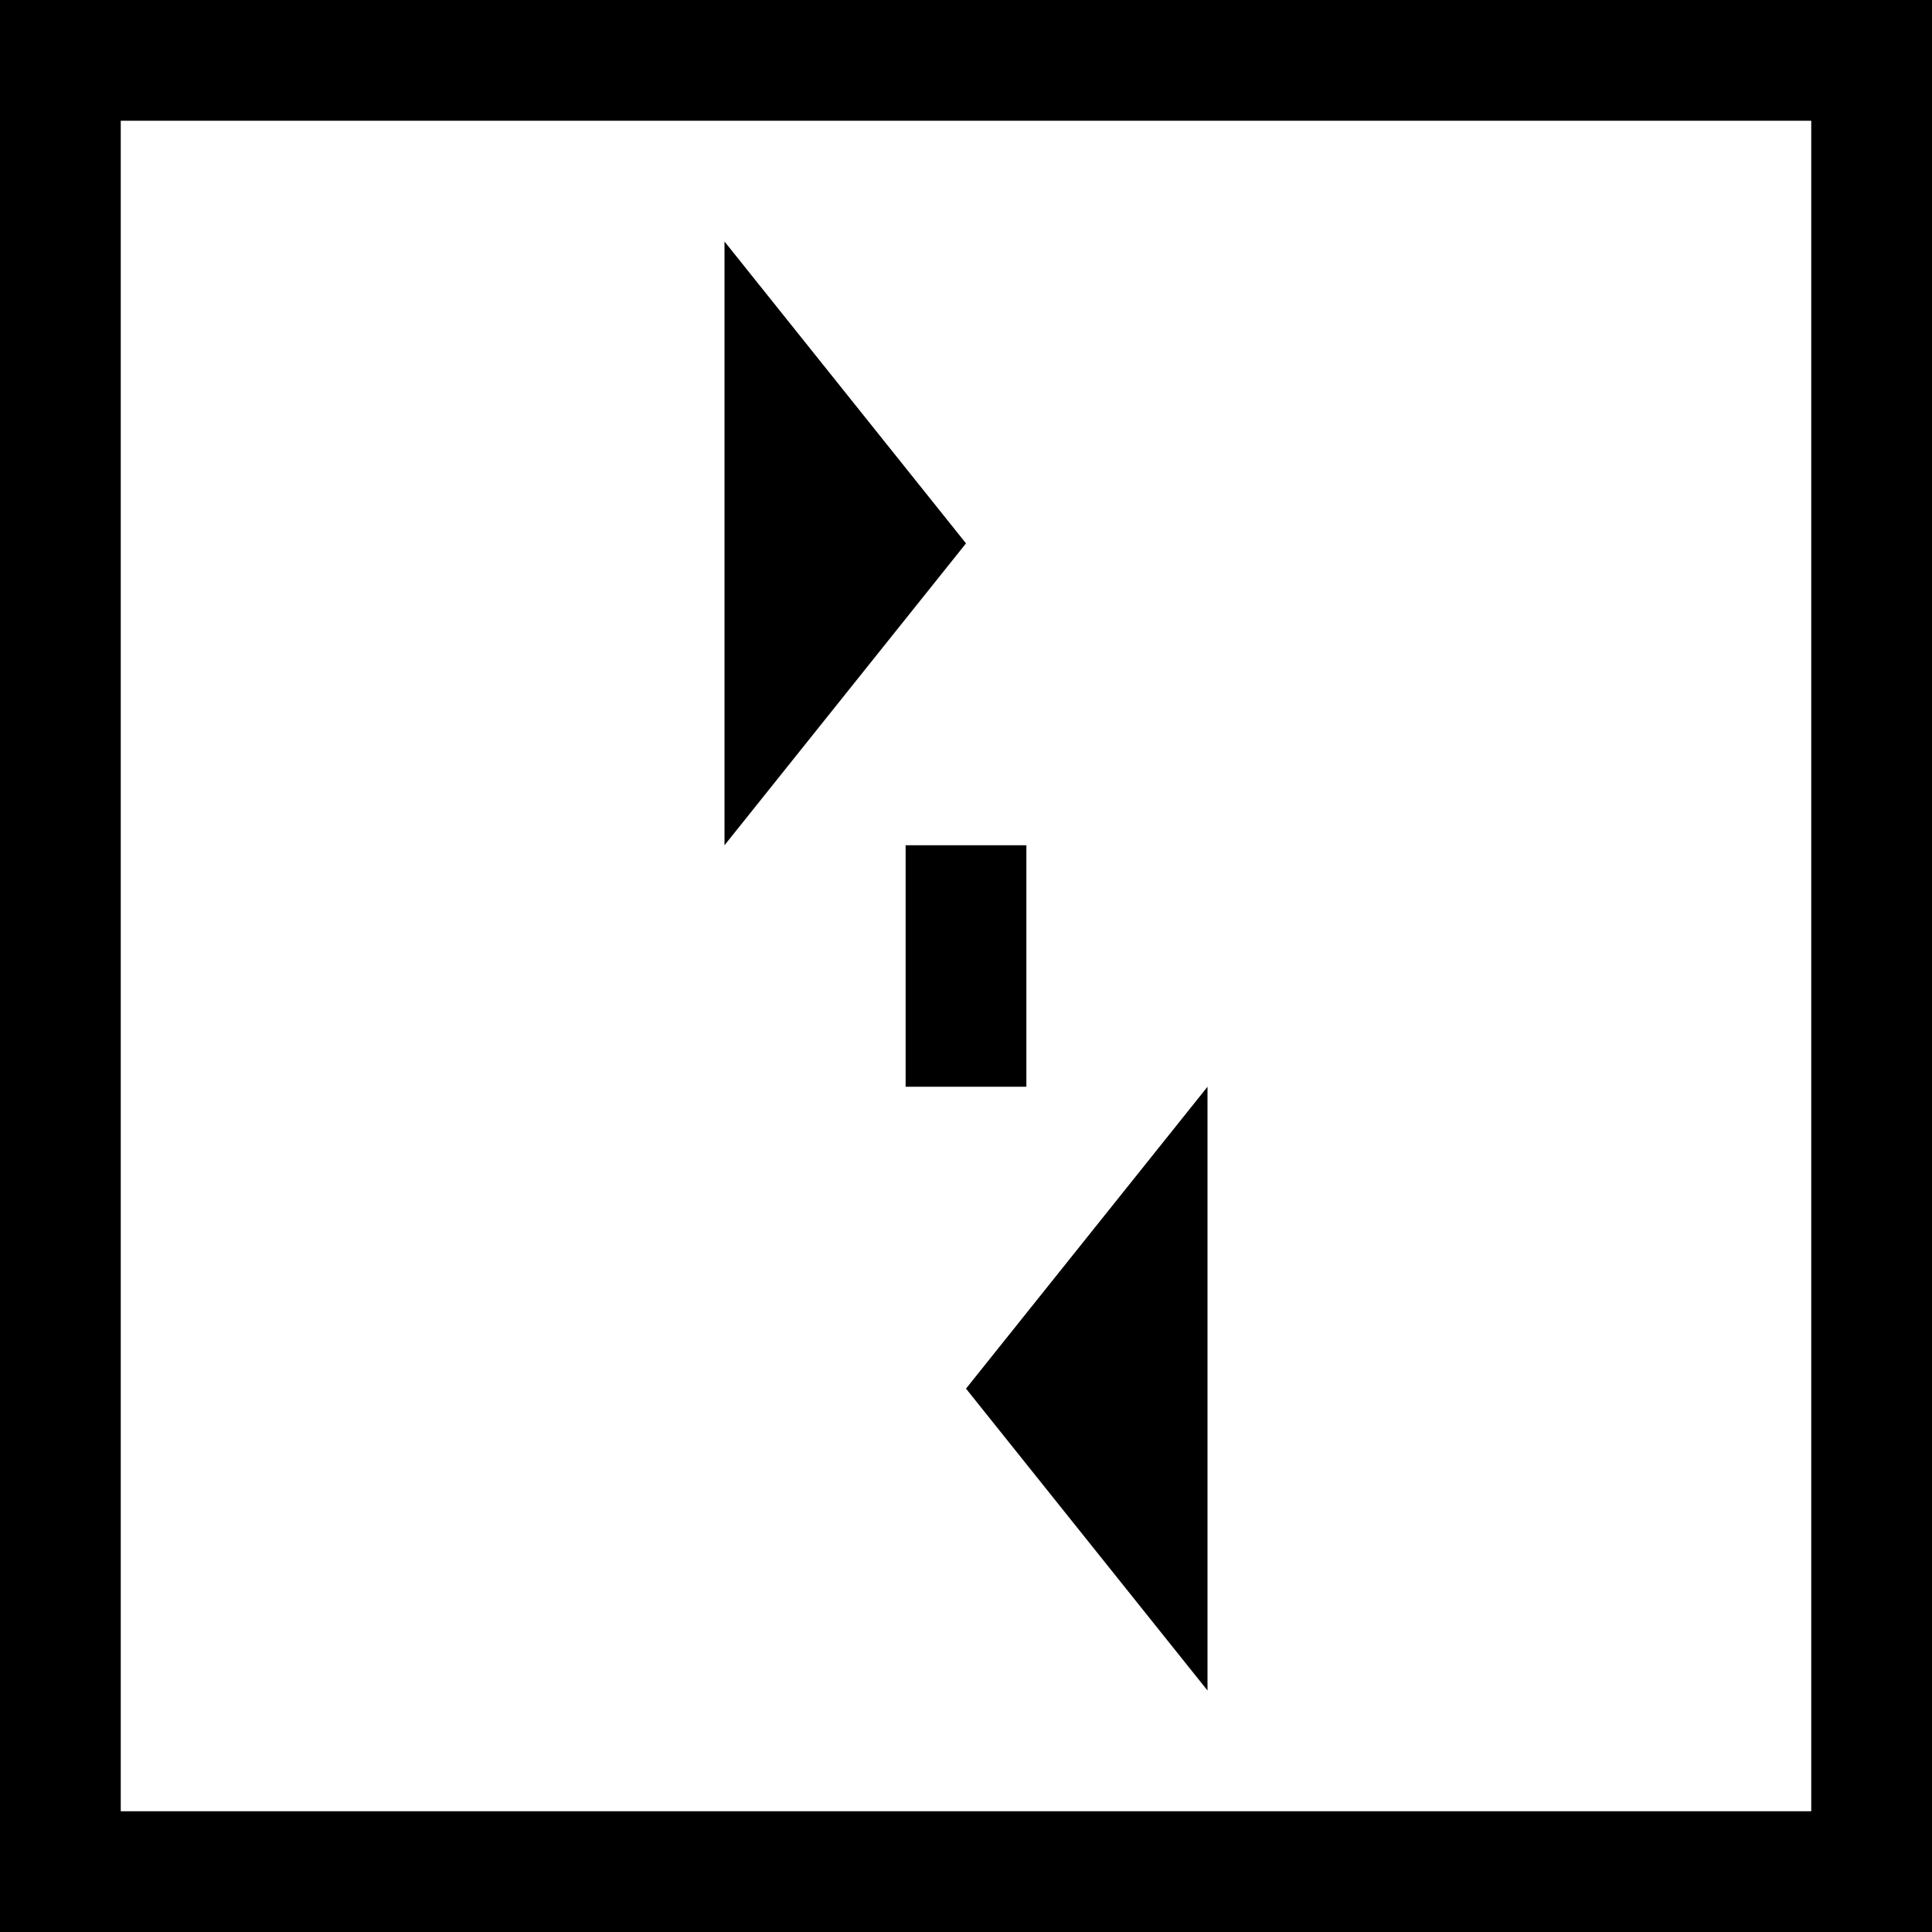 <?xml version="1.0" encoding="UTF-8"?>
<svg width="16px" height="16px" viewBox="0 0 16 16" version="1.1" xmlns="http://www.w3.org/2000/svg" xmlns:xlink="http://www.w3.org/1999/xlink">
    <title>Fast Roll</title>
    <g id="Fast-Roll" stroke="none" stroke-width="1" fill="none" fill-rule="evenodd">
        <rect id="Rectangle" stroke="#000000" x="0.5" y="0.5" width="15" height="15"></rect>
        <line x1="8" y1="7.5" x2="8" y2="8.5" id="Line" stroke="#000000" stroke-linecap="square"></line>
        <polygon id="Triangle" fill="#000000" transform="translate(7, 4.5) rotate(-270) translate(-7, -4.5)" points="7 3.5 9.5 5.5 4.5 5.5"></polygon>
        <polygon id="Triangle" fill="#000000" transform="translate(9, 11.5) rotate(-90) translate(-9, -11.5)" points="9 10.5 11.5 12.5 6.5 12.5"></polygon>
    </g>
</svg>